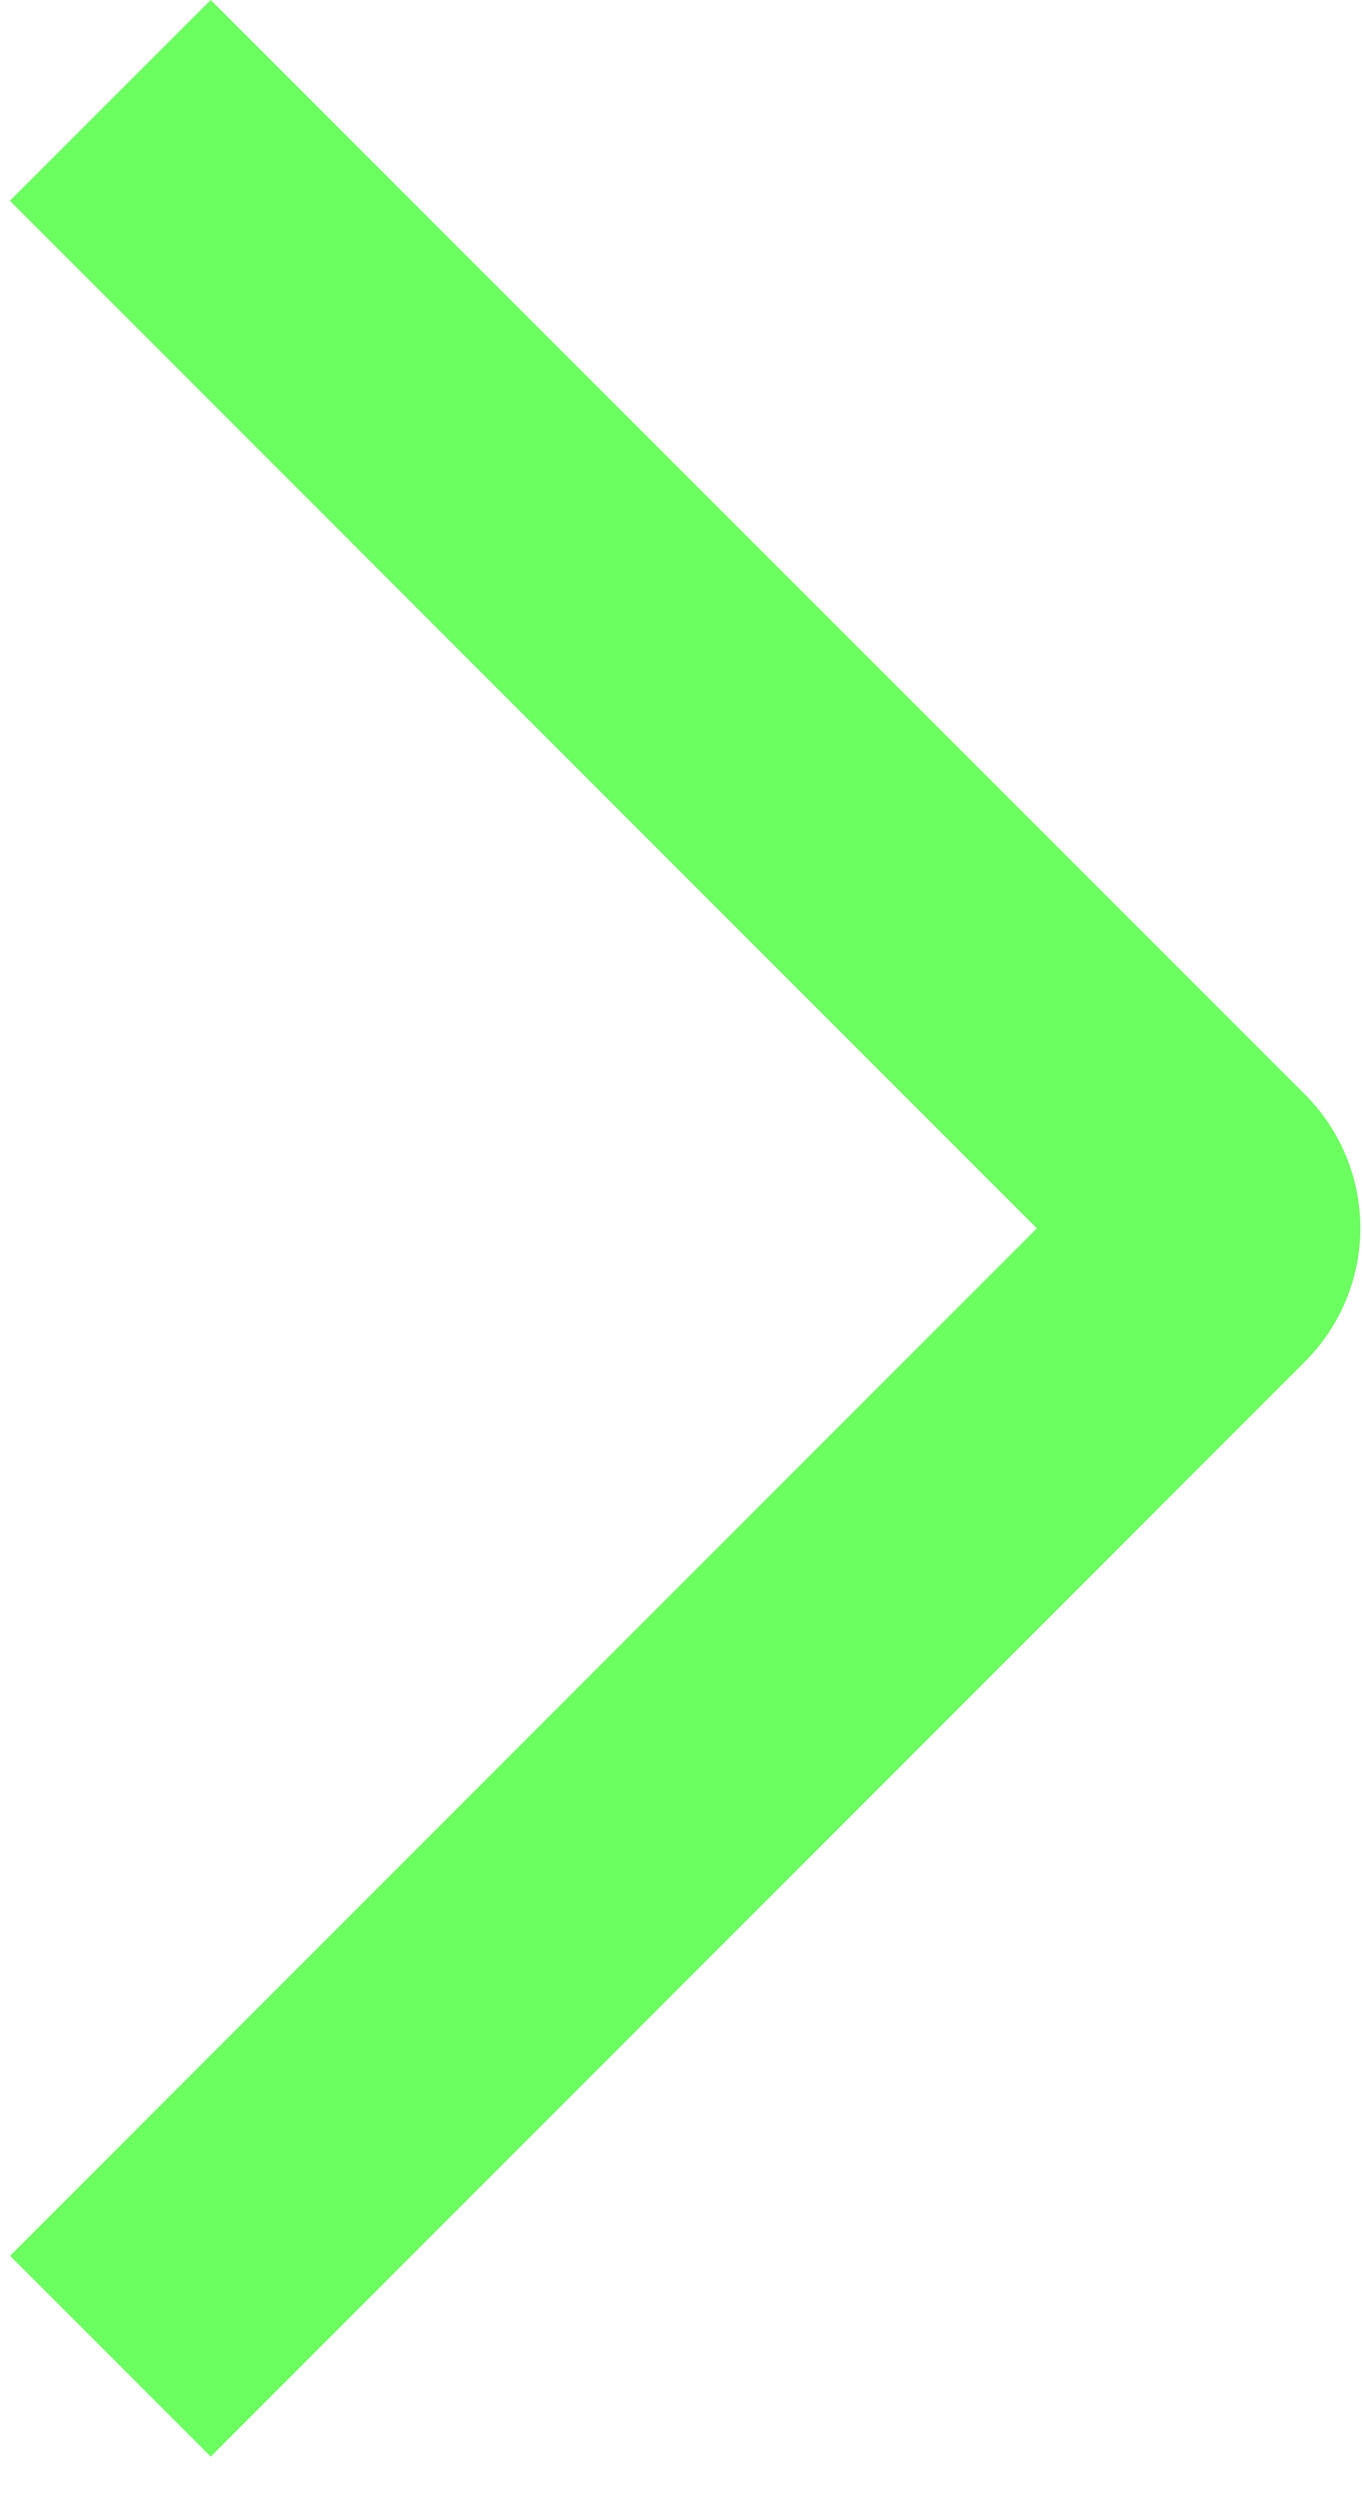 <svg width="30" height="55" viewBox="0 0 30 55" fill="none" xmlns="http://www.w3.org/2000/svg">
<path d="M0.217 4.417L4.638 0L28.717 24.071C29.105 24.457 29.413 24.916 29.623 25.421C29.833 25.926 29.942 26.468 29.942 27.015C29.942 27.562 29.833 28.104 29.623 28.609C29.413 29.114 29.105 29.573 28.717 29.959L4.638 54.042L0.221 49.625L22.821 27.021L0.217 4.417Z" fill="#6BFF5F"/>
</svg>
